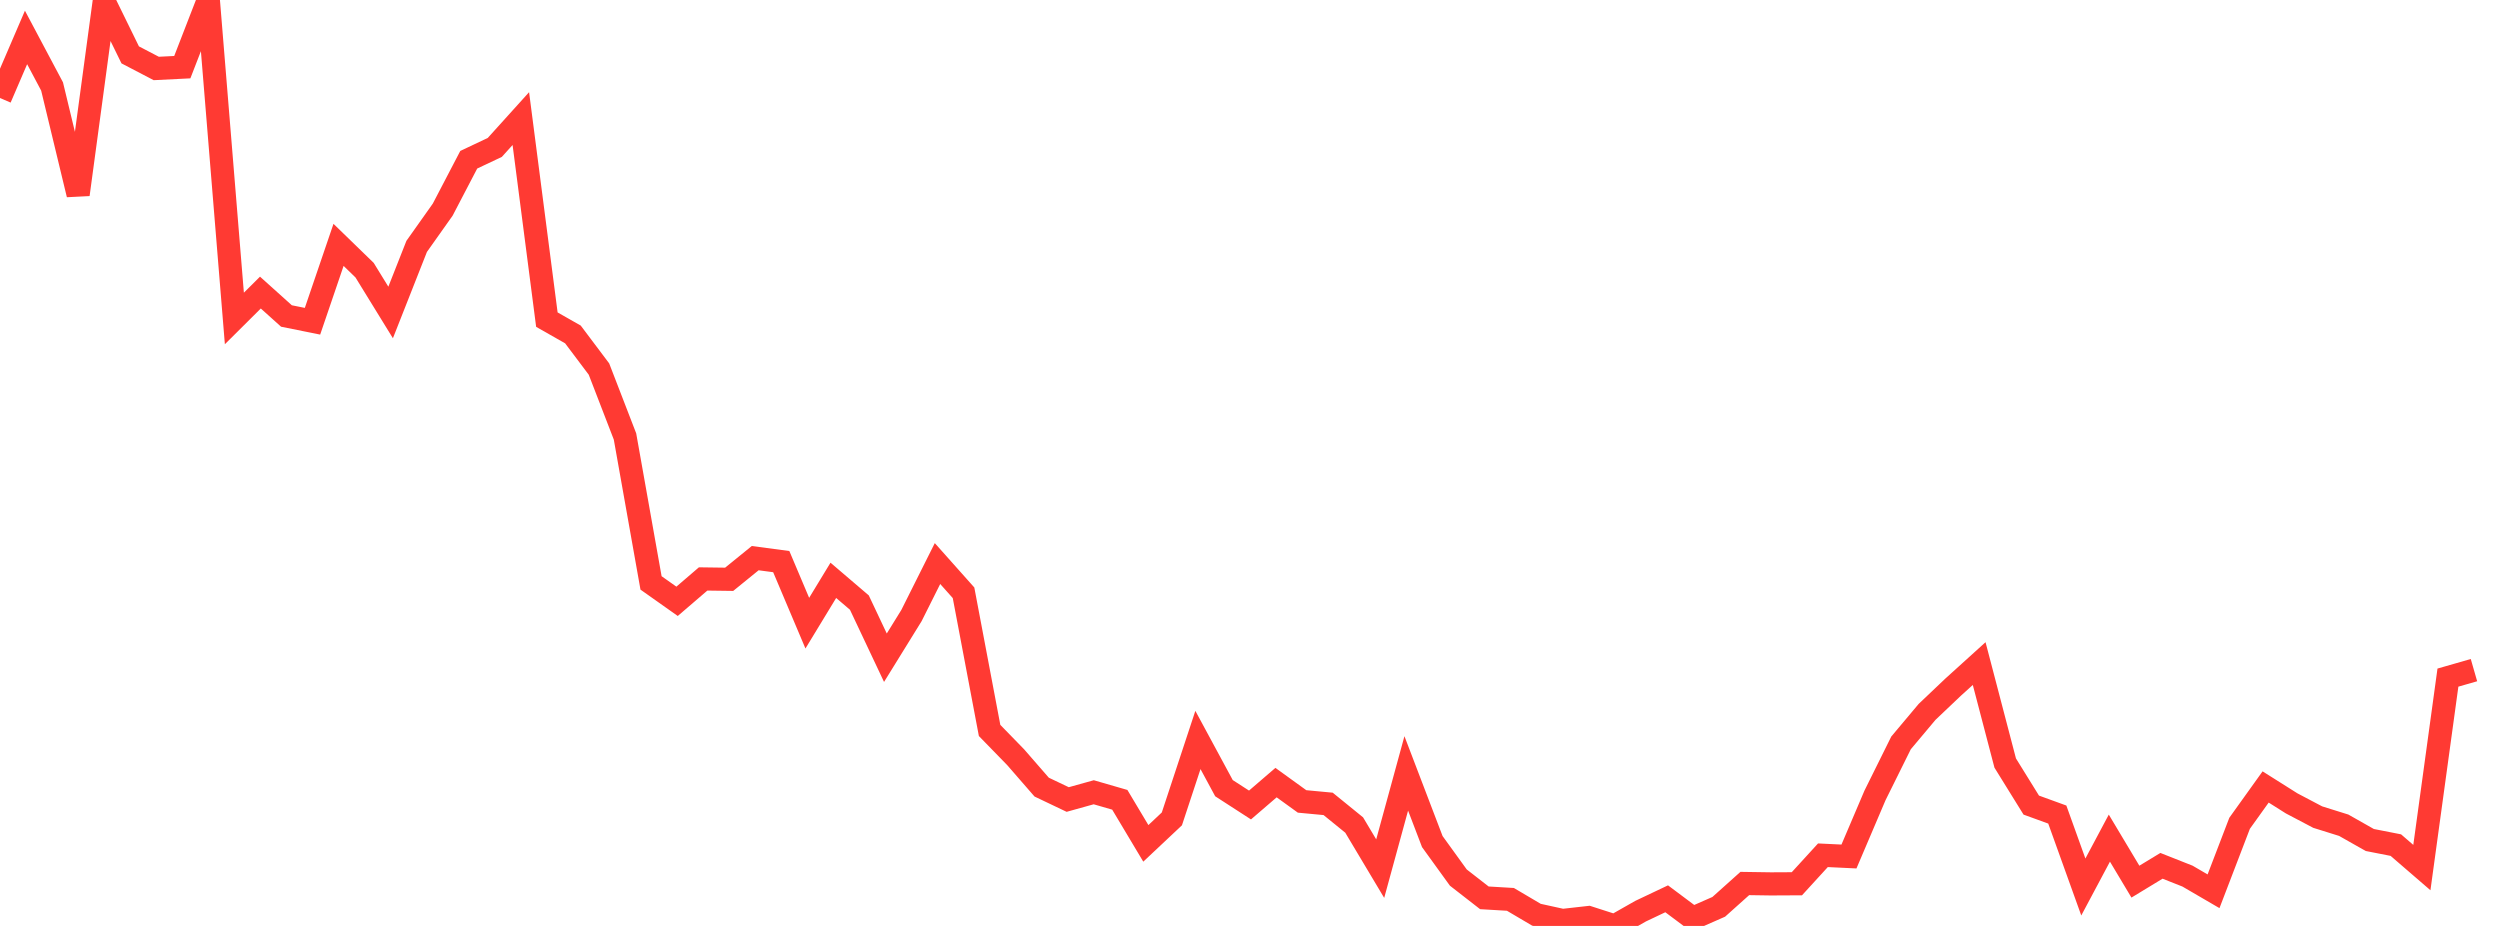 <?xml version="1.0" standalone="no"?>
<!DOCTYPE svg PUBLIC "-//W3C//DTD SVG 1.1//EN" "http://www.w3.org/Graphics/SVG/1.1/DTD/svg11.dtd">

<svg width="135" height="50" viewBox="0 0 135 50" preserveAspectRatio="none" 
  xmlns="http://www.w3.org/2000/svg"
  xmlns:xlink="http://www.w3.org/1999/xlink">


<polyline points="0.0, 5.293 1.406, 2.022 2.812, 4.669 4.219, 10.504 5.625, 0.092 7.031, 2.963 8.438, 3.697 9.844, 3.627 11.25, 0.0 12.656, 17.197 14.062, 15.799 15.469, 17.064 16.875, 17.347 18.281, 13.223 19.688, 14.589 21.094, 16.873 22.5, 13.305 23.906, 11.321 25.312, 8.626 26.719, 7.961 28.125, 6.404 29.531, 17.26 30.938, 18.06 32.344, 19.929 33.75, 23.57 35.156, 31.477 36.562, 32.471 37.969, 31.263 39.375, 31.282 40.781, 30.14 42.188, 30.327 43.594, 33.651 45.0, 31.338 46.406, 32.539 47.812, 35.517 49.219, 33.241 50.625, 30.432 52.031, 32.01 53.438, 39.444 54.844, 40.888 56.25, 42.504 57.656, 43.174 59.062, 42.782 60.469, 43.189 61.875, 45.542 63.281, 44.22 64.688, 39.958 66.094, 42.561 67.5, 43.47 68.906, 42.261 70.312, 43.277 71.719, 43.409 73.125, 44.551 74.531, 46.906 75.938, 41.763 77.344, 45.445 78.75, 47.389 80.156, 48.483 81.562, 48.566 82.969, 49.396 84.375, 49.705 85.781, 49.547 87.188, 50.0 88.594, 49.202 90.0, 48.535 91.406, 49.587 92.812, 48.969 94.219, 47.709 95.625, 47.73 97.031, 47.723 98.438, 46.184 99.844, 46.251 101.25, 42.952 102.656, 40.117 104.062, 38.442 105.469, 37.106 106.875, 35.833 108.281, 41.204 109.688, 43.475 111.094, 43.986 112.5, 47.898 113.906, 45.259 115.312, 47.609 116.719, 46.754 118.125, 47.31 119.531, 48.129 120.938, 44.458 122.344, 42.496 123.75, 43.383 125.156, 44.123 126.562, 44.563 127.969, 45.36 129.375, 45.636 130.781, 46.849 132.188, 36.591 133.594, 36.187" fill="none" stroke="#ff3a33" stroke-width="1.25"/>

</svg>